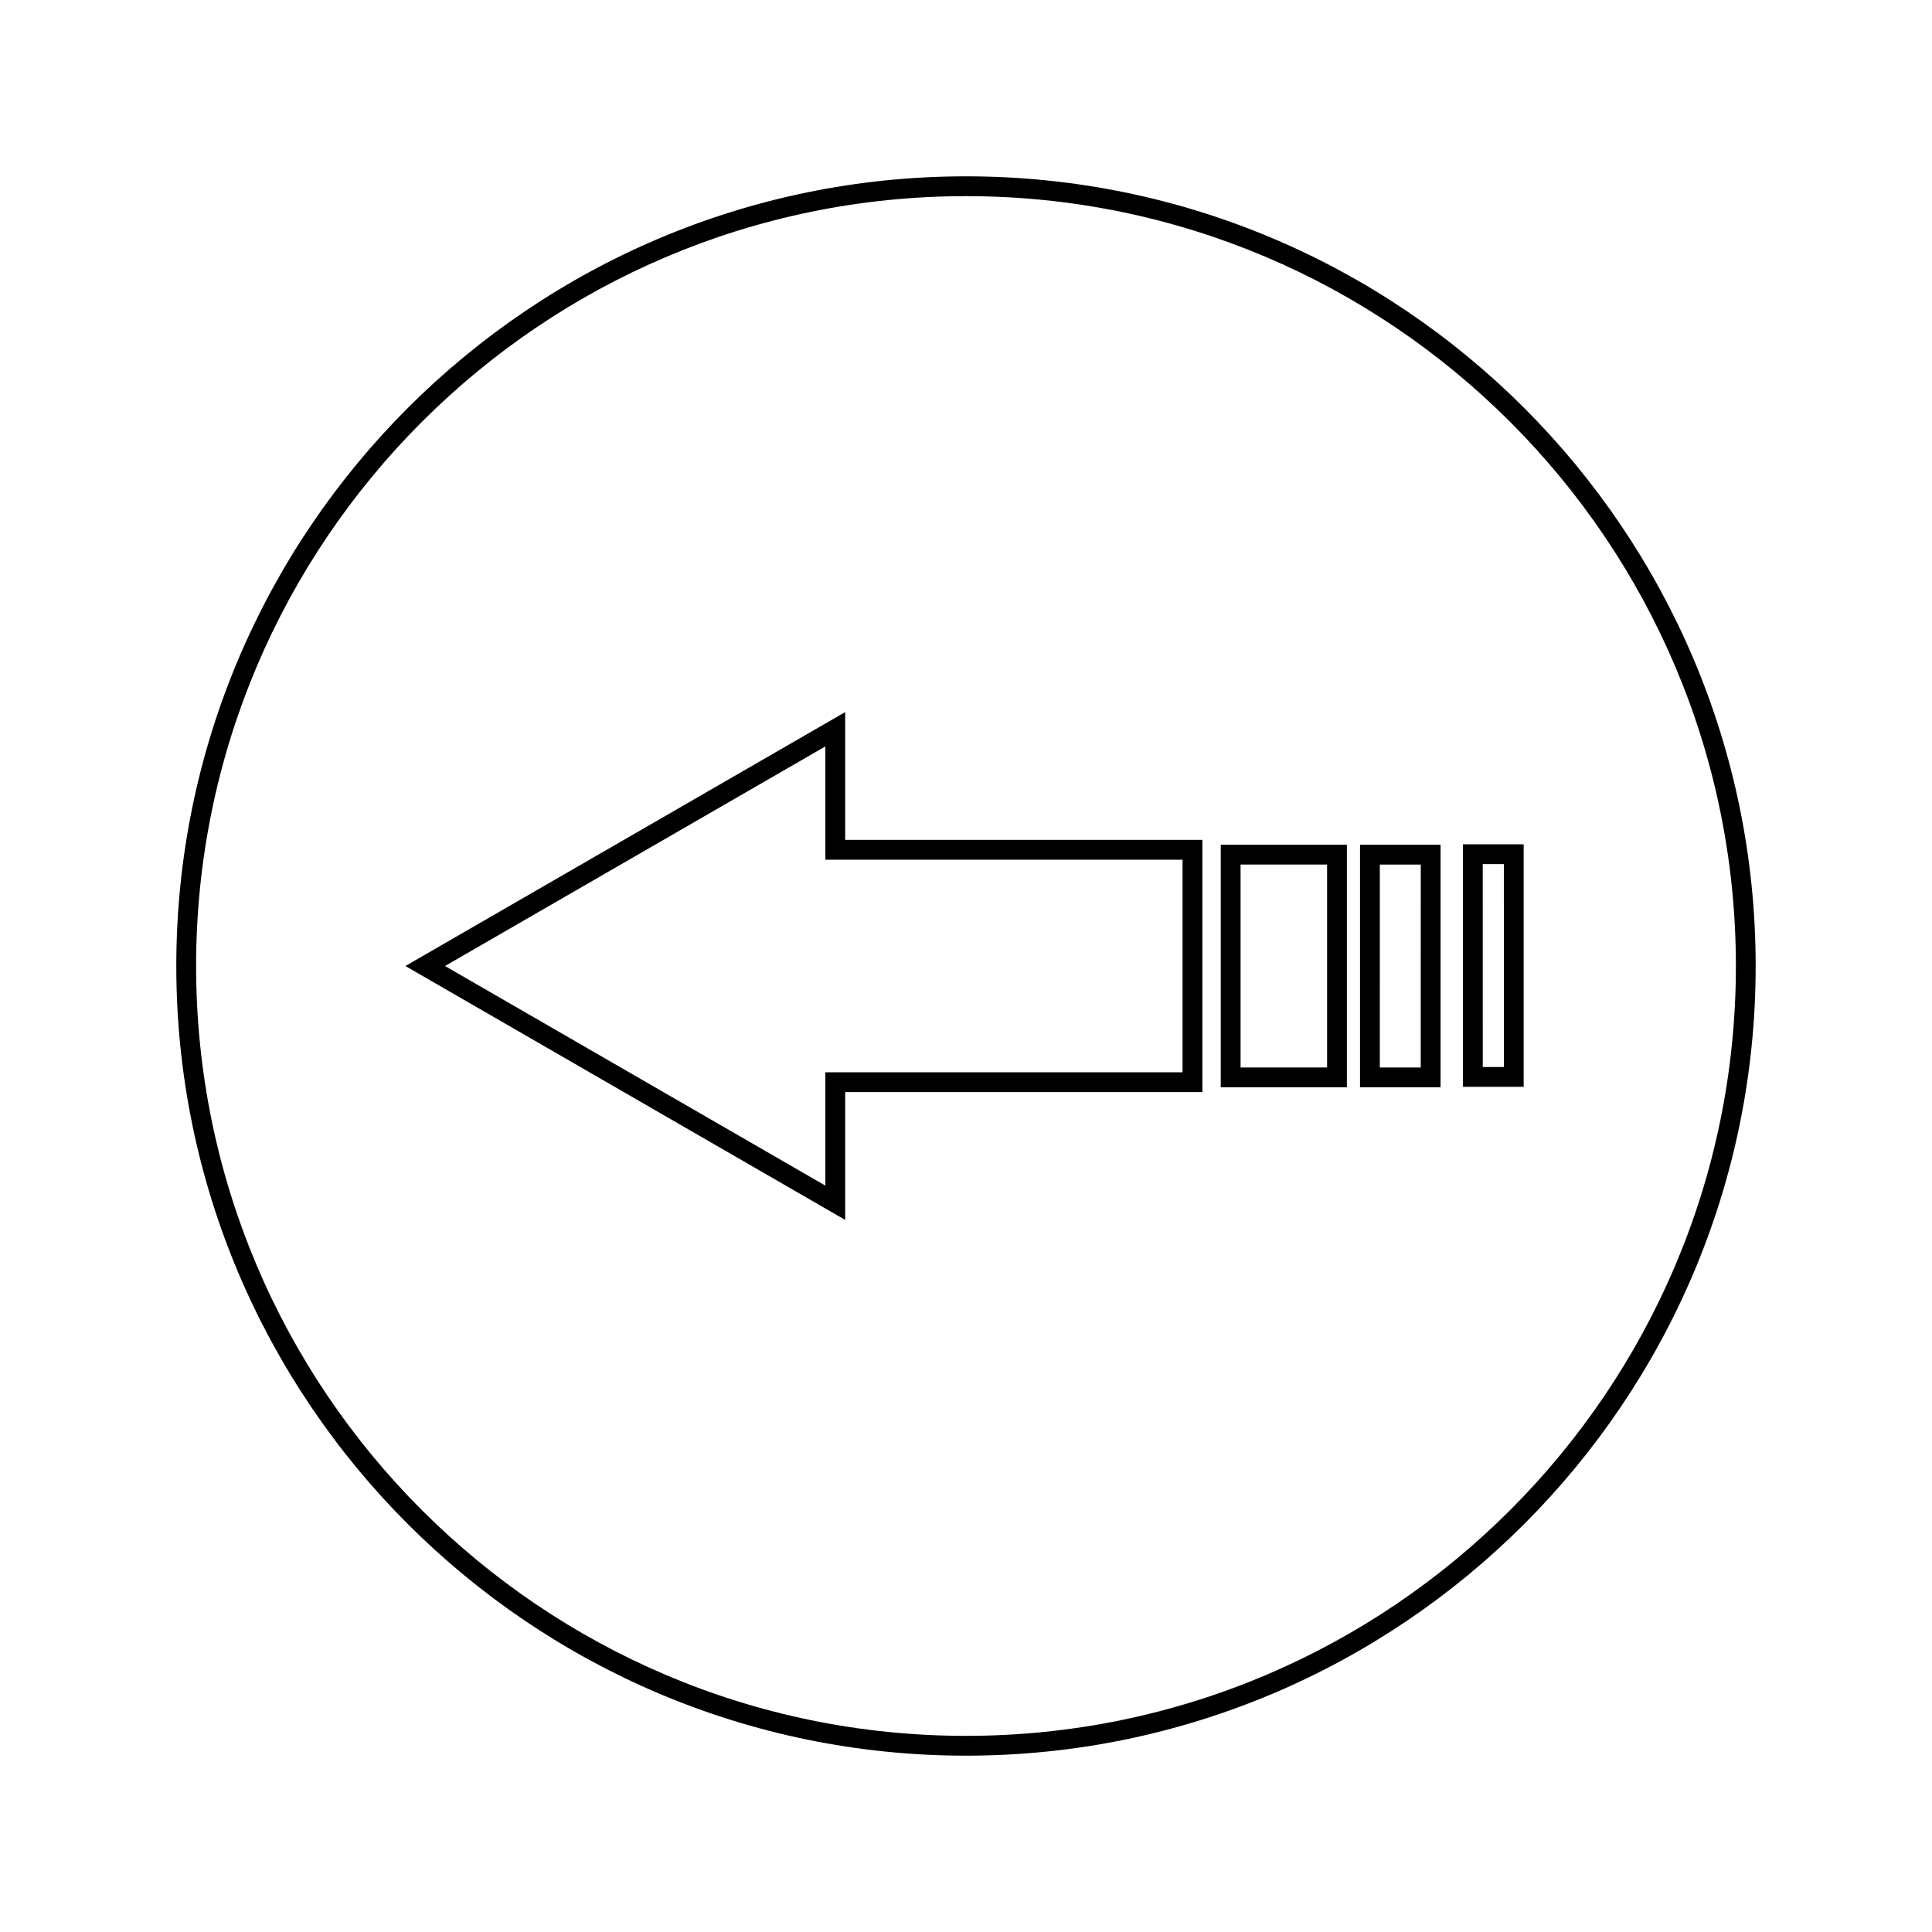 <?xml version="1.0" encoding="UTF-8"?>
<!-- Uploaded to: SVG Repo, www.svgrepo.com, Generator: SVG Repo Mixer Tools -->
<svg fill="#000000" width="800px" height="800px" version="1.1" viewBox="144 144 512 512" xmlns="http://www.w3.org/2000/svg">
 <g>
  <path d="m367.98 433.41h94.66l-0.004-66.828h-94.656v-33.867l-116.54 67.289 116.54 67.285zm-5.25 24.789-100.8-58.195 100.8-58.195v30.023h94.66v56.332h-94.66z"/>
  <path d="m500.94 367.86h-33.426v64.277h33.426zm-5.246 59.031h-22.93v-53.781h22.93z"/>
  <path d="m525.76 367.86h-21.34v64.277h21.34zm-5.25 59.031h-10.844l0.004-53.781h10.844z"/>
  <path d="m547.79 367.75h-16.09v64.273h16.09zm-5.246 59.027h-5.594l-0.004-53.781h5.594z"/>
  <path d="m400 609.27c115.39 0 209.27-93.875 209.27-209.27s-93.883-209.27-209.27-209.27c-115.39 0-209.28 93.875-209.28 209.27 0 115.39 93.883 209.27 209.28 209.27zm0-413.29c112.5 0 204.03 91.52 204.03 204.02 0 112.5-91.527 204.02-204.03 204.02-112.5 0-204.03-91.52-204.03-204.02 0-112.5 91.523-204.02 204.03-204.02z"/>
 </g>
</svg>